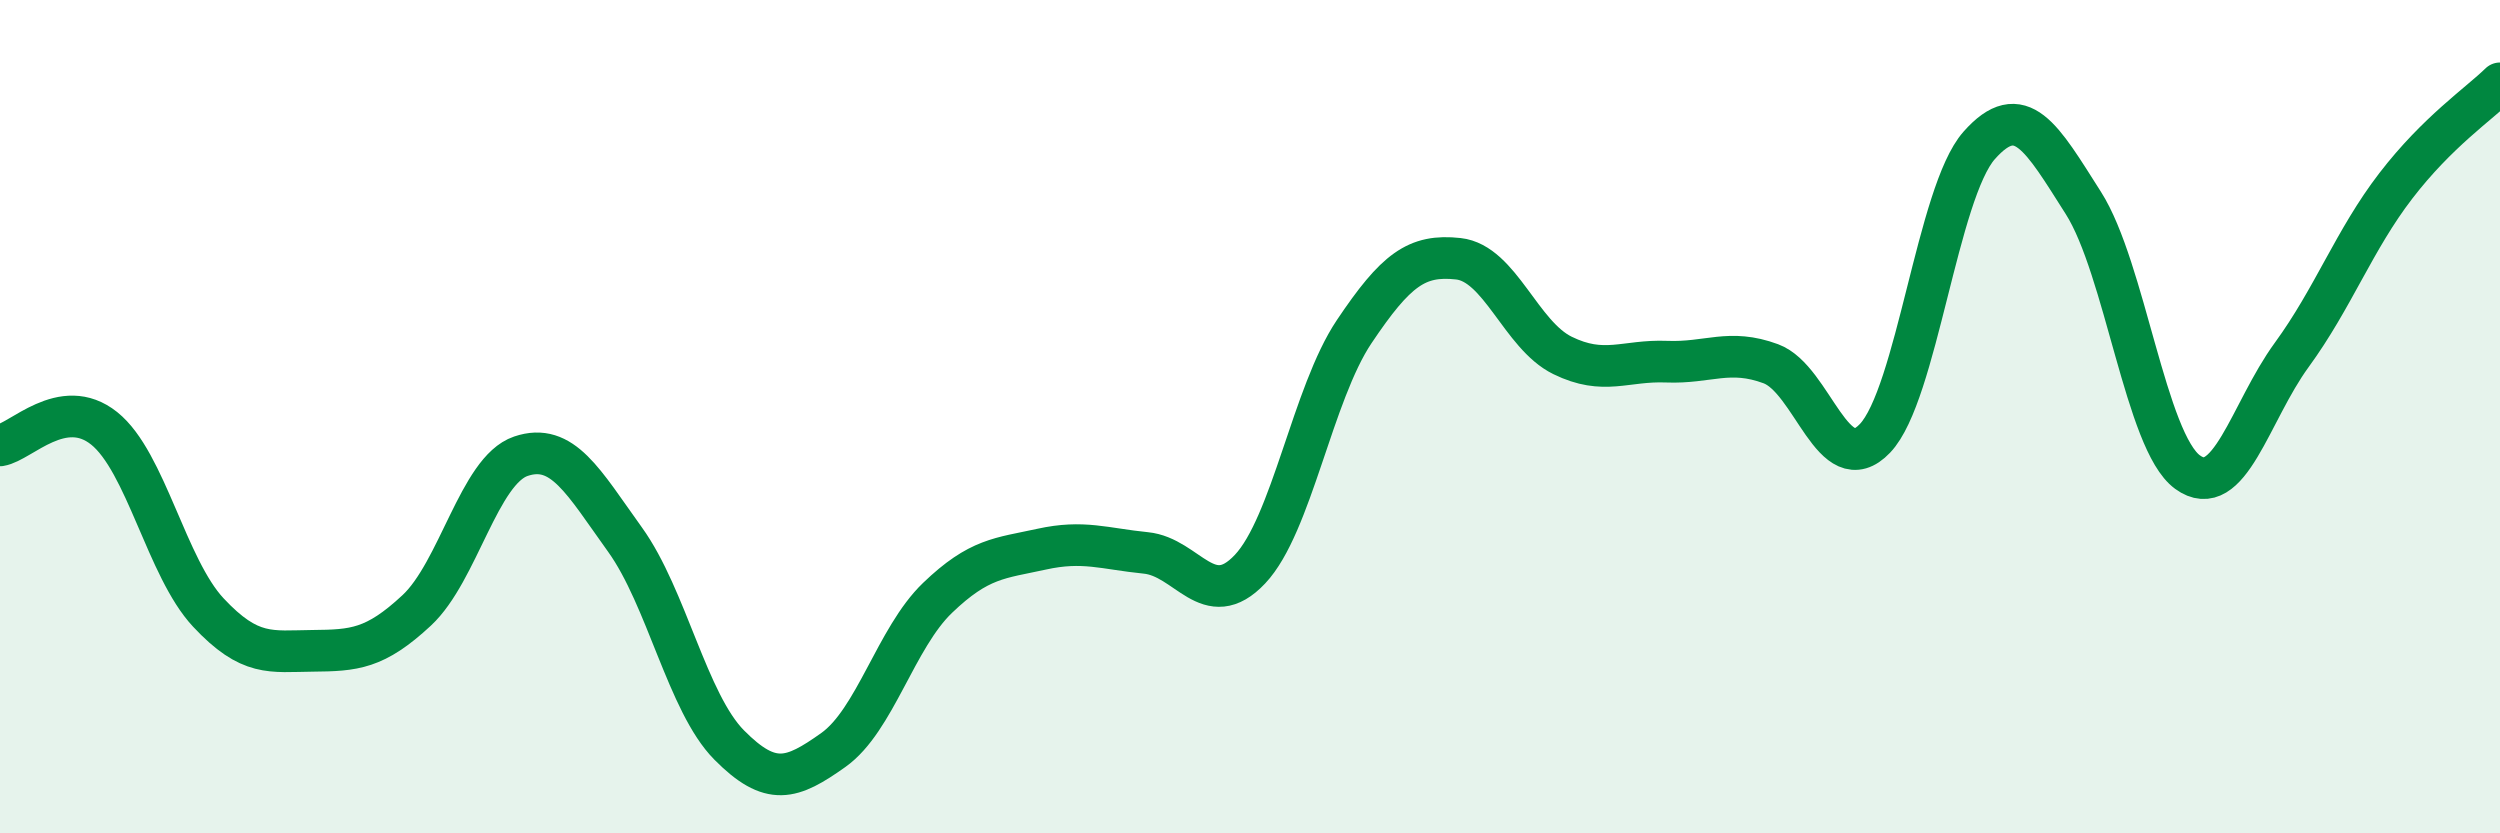 
    <svg width="60" height="20" viewBox="0 0 60 20" xmlns="http://www.w3.org/2000/svg">
      <path
        d="M 0,10.69 C 0.5,10.61 1.5,9.48 2.5,10.28 C 3.5,11.08 4,13.63 5,14.7 C 6,15.77 6.5,15.63 7.5,15.62 C 8.5,15.61 9,15.58 10,14.65 C 11,13.72 11.5,11.29 12.5,10.95 C 13.5,10.61 14,11.56 15,12.95 C 16,14.34 16.5,16.87 17.5,17.88 C 18.5,18.89 19,18.71 20,18 C 21,17.29 21.5,15.31 22.5,14.35 C 23.5,13.39 24,13.4 25,13.18 C 26,12.96 26.5,13.17 27.5,13.27 C 28.5,13.37 29,14.72 30,13.66 C 31,12.6 31.5,9.45 32.5,7.96 C 33.5,6.47 34,6.1 35,6.21 C 36,6.32 36.5,8.04 37.5,8.53 C 38.5,9.02 39,8.64 40,8.68 C 41,8.72 41.5,8.36 42.5,8.73 C 43.5,9.1 44,11.57 45,10.52 C 46,9.47 46.5,4.62 47.5,3.49 C 48.5,2.36 49,3.3 50,4.87 C 51,6.44 51.5,10.6 52.5,11.33 C 53.5,12.06 54,9.89 55,8.52 C 56,7.15 56.5,5.76 57.5,4.46 C 58.5,3.16 59.5,2.49 60,2L60 20L0 20Z"
        fill="#008740"
        opacity="0.1"
        stroke-linecap="round"
        stroke-linejoin="round"
      />
      <path
        d="M 0,10.69 C 0.5,10.61 1.5,9.48 2.5,10.28 C 3.5,11.08 4,13.63 5,14.7 C 6,15.77 6.5,15.63 7.5,15.62 C 8.5,15.61 9,15.58 10,14.65 C 11,13.72 11.5,11.29 12.5,10.95 C 13.5,10.61 14,11.56 15,12.95 C 16,14.34 16.5,16.87 17.5,17.88 C 18.5,18.89 19,18.71 20,18 C 21,17.29 21.5,15.31 22.5,14.35 C 23.5,13.39 24,13.4 25,13.18 C 26,12.96 26.5,13.17 27.5,13.27 C 28.5,13.37 29,14.72 30,13.66 C 31,12.6 31.5,9.45 32.5,7.96 C 33.5,6.47 34,6.1 35,6.21 C 36,6.32 36.5,8.04 37.5,8.53 C 38.5,9.02 39,8.64 40,8.68 C 41,8.72 41.5,8.36 42.5,8.73 C 43.5,9.1 44,11.57 45,10.52 C 46,9.47 46.5,4.62 47.5,3.49 C 48.5,2.36 49,3.3 50,4.87 C 51,6.44 51.5,10.6 52.5,11.33 C 53.5,12.06 54,9.89 55,8.52 C 56,7.15 56.5,5.76 57.5,4.46 C 58.5,3.16 59.5,2.49 60,2"
        stroke="#008740"
        stroke-width="1"
        fill="none"
        stroke-linecap="round"
        stroke-linejoin="round"
      />
    </svg>
  